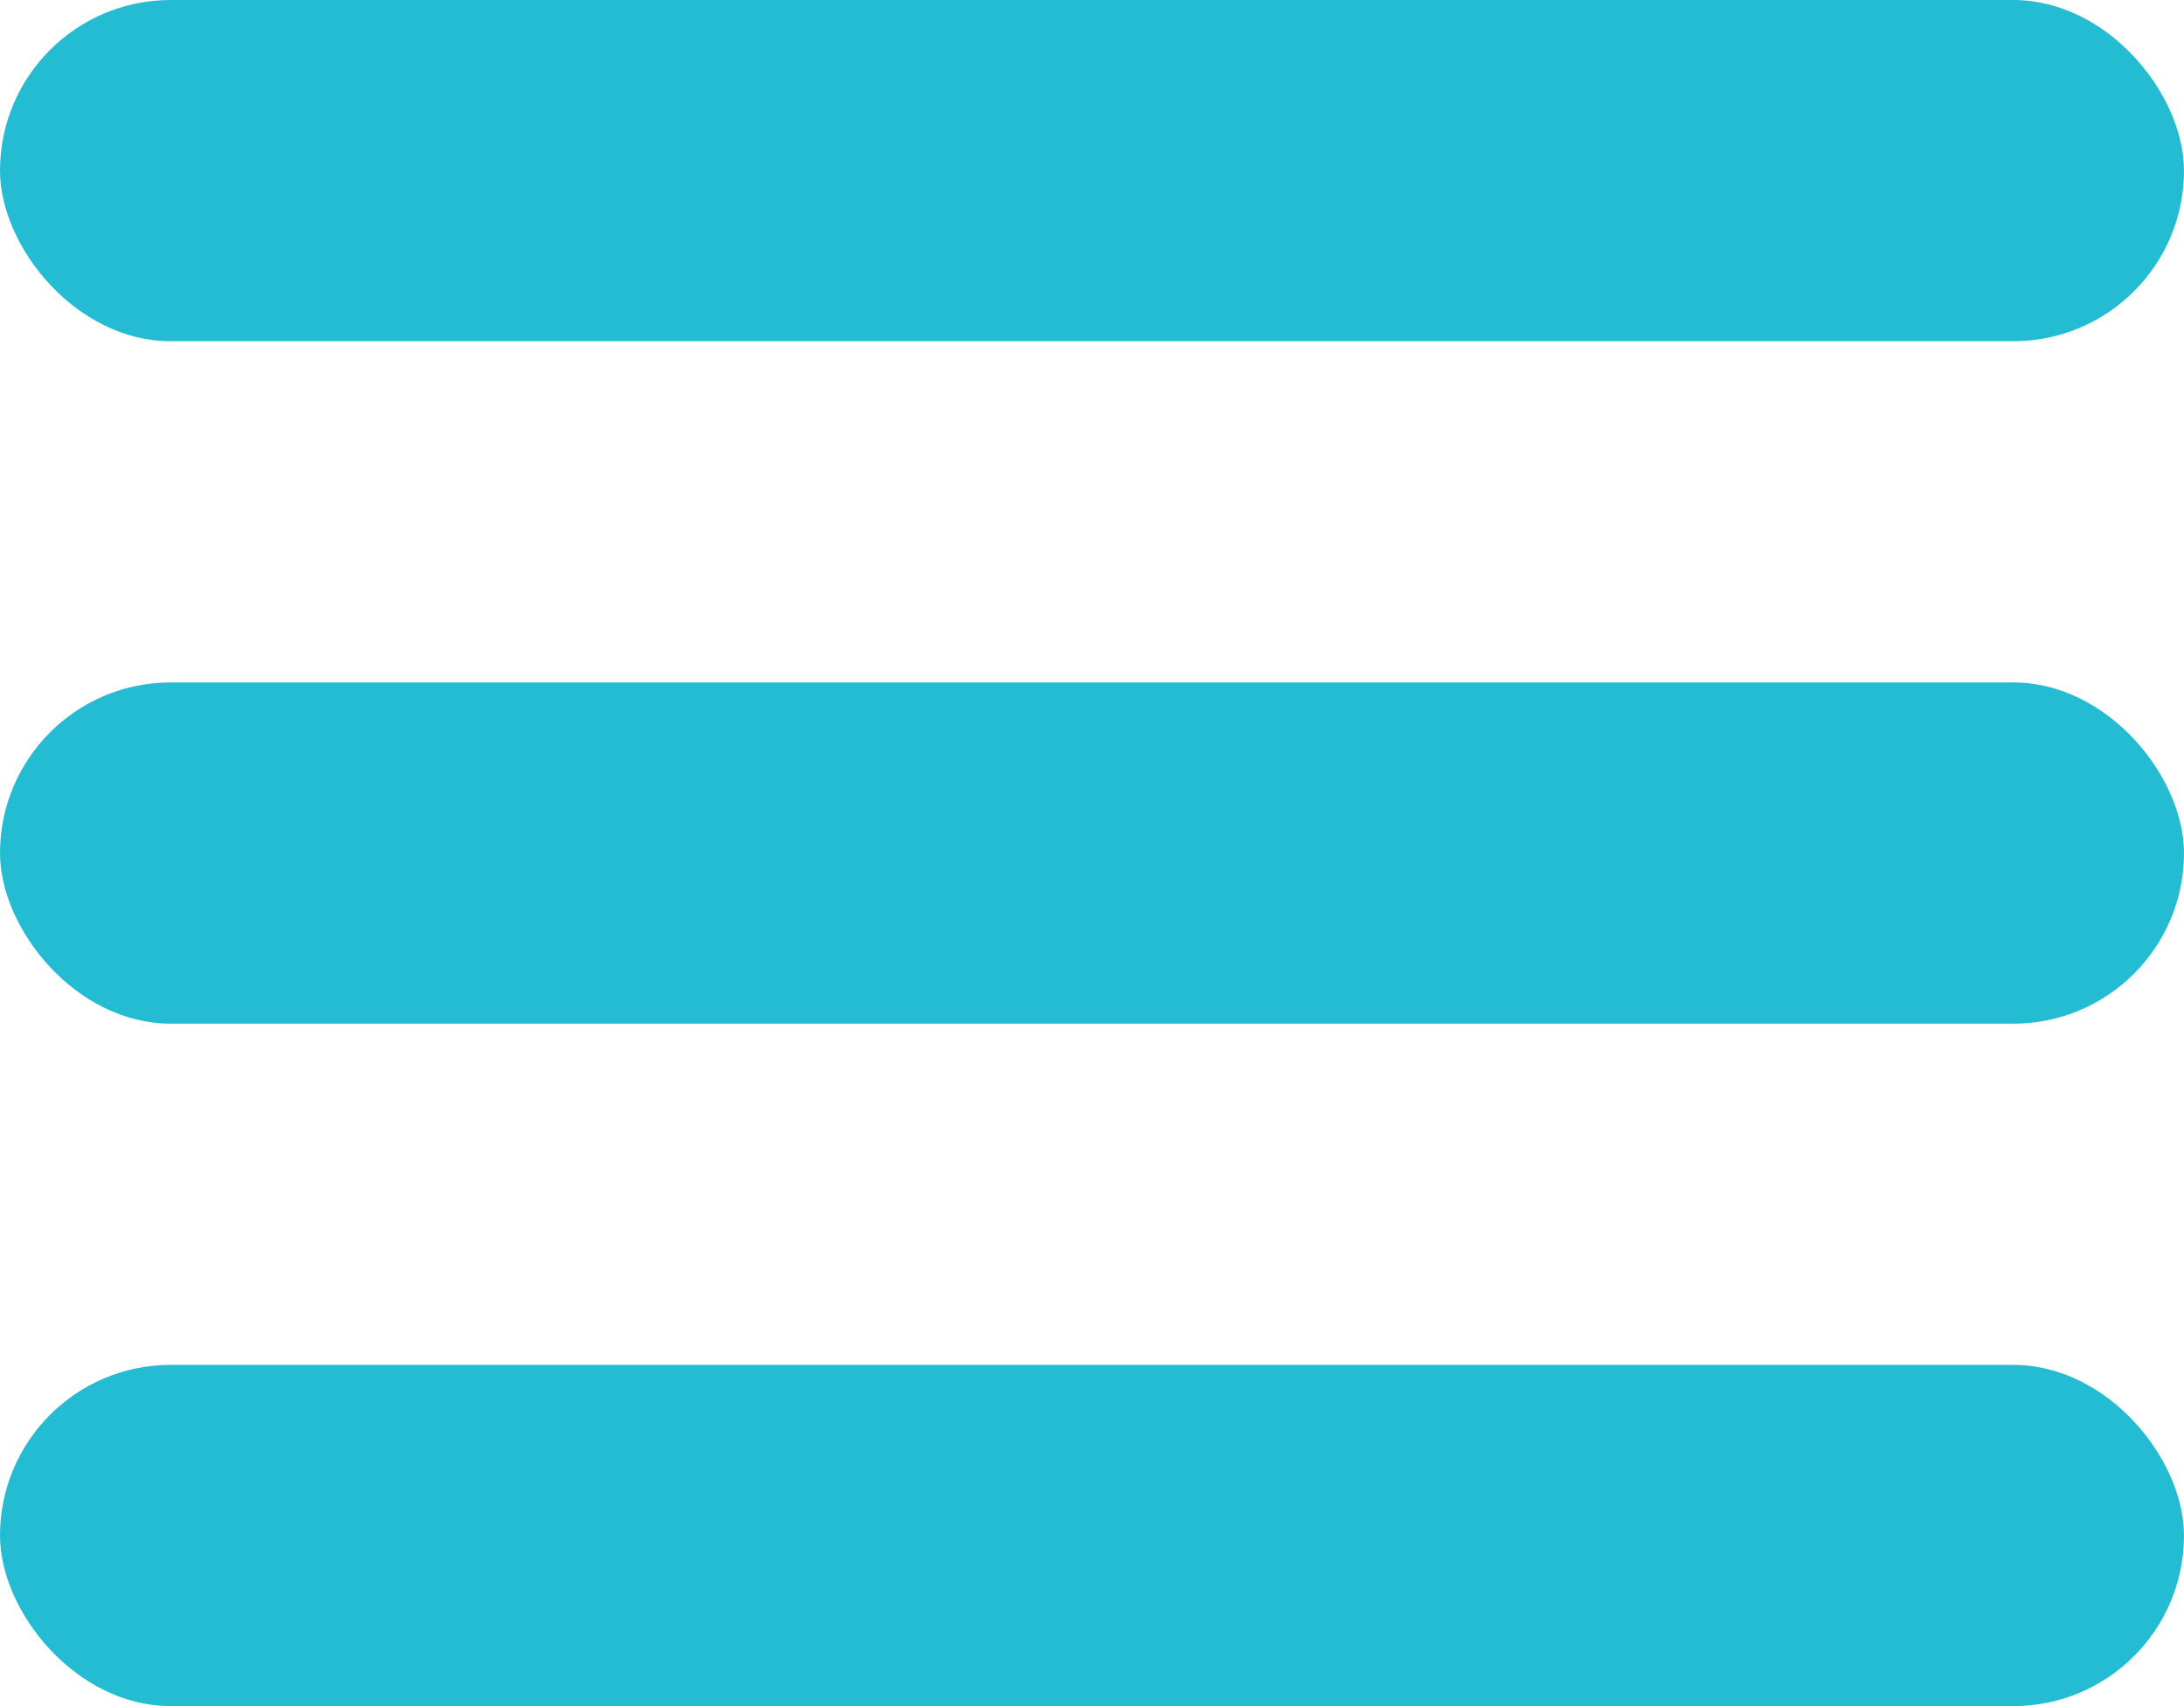 <svg width="32" height="25" viewBox="0 0 32 25" fill="none" xmlns="http://www.w3.org/2000/svg">
<rect width="32" height="5" rx="2.5" fill="#24BCD2"/>
<rect y="10" width="32" height="5" rx="2.5" fill="#24BCD2"/>
<rect y="20" width="32" height="5" rx="2.5" fill="#24BCD2"/>
</svg>
